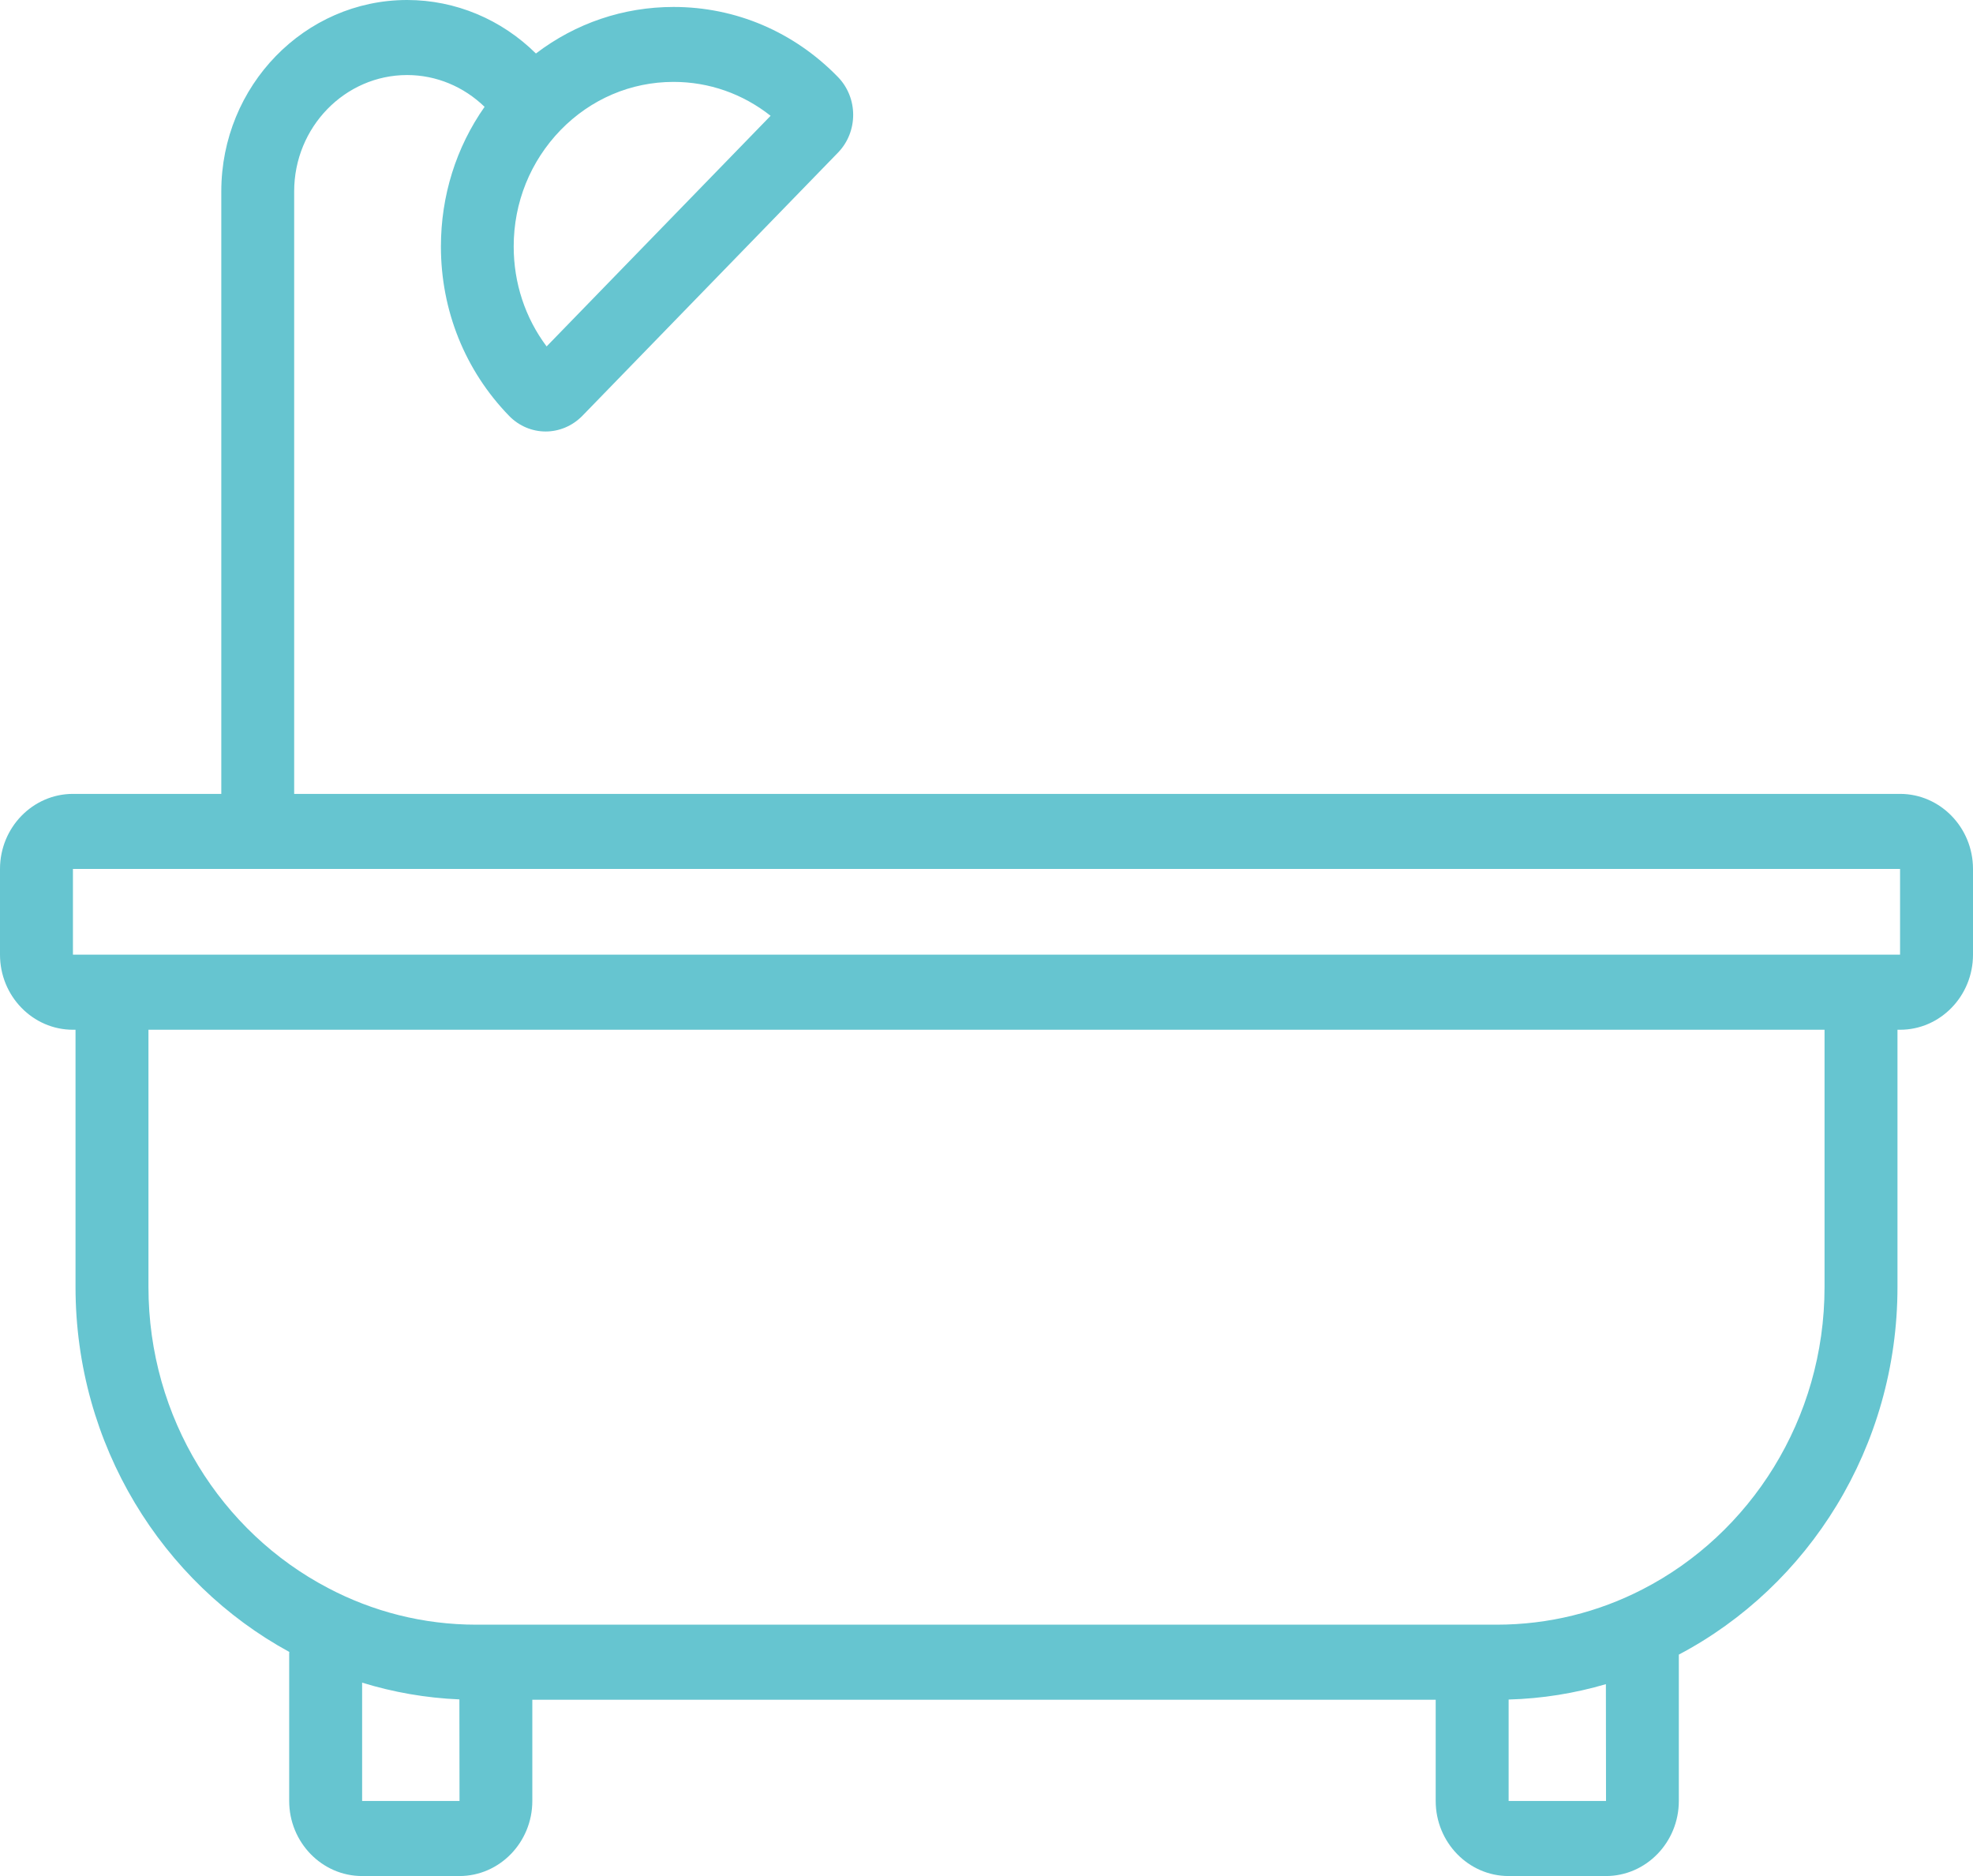 <?xml version="1.0" encoding="UTF-8"?>
<svg xmlns="http://www.w3.org/2000/svg" width="61" height="58" viewBox="0 0 61 58" fill="none">
  <path d="M58.745 24.544H9.095V5.916C9.095 3.934 10.662 2.32 12.588 2.32C13.489 2.32 14.339 2.68 14.982 3.303C14.104 4.553 13.632 6.049 13.632 7.622C13.632 9.595 14.377 11.454 15.741 12.858C16.052 13.178 16.463 13.34 16.87 13.34C17.277 13.34 17.688 13.178 18.003 12.858L25.912 4.715C26.534 4.071 26.534 3.027 25.908 2.382C24.547 0.982 22.745 0.215 20.825 0.215C19.273 0.215 17.798 0.717 16.569 1.654C15.509 0.604 14.089 0 12.588 0C9.42 0 6.842 2.654 6.842 5.916V24.544H2.255C1.014 24.544 0 25.584 0 26.865V29.515C0 30.796 1.014 31.836 2.255 31.836H2.335V39.789C2.335 44.677 5.016 48.932 8.945 51.072C8.941 51.095 8.941 51.119 8.941 51.143V55.679C8.941 56.956 9.952 58 11.196 58H14.203C15.448 58 16.458 56.956 16.458 55.679V52.55H44.388V55.679C44.388 56.956 45.399 58 46.643 58H49.65C50.895 58 51.905 56.956 51.905 55.679V51.154C55.915 49.039 58.665 44.74 58.665 39.789V31.836H58.745C59.986 31.836 61 30.796 61 29.515V26.865C61 25.584 59.986 24.544 58.745 24.544V24.544ZM23.825 3.58L16.9 10.71C16.239 9.829 15.882 8.753 15.882 7.622C15.882 6.262 16.396 4.988 17.334 4.019C18.267 3.062 19.504 2.532 20.825 2.532C21.923 2.532 22.964 2.9 23.825 3.58ZM11.196 55.679V52.021C12.156 52.317 13.162 52.495 14.203 52.539L14.207 55.679H11.196ZM49.654 55.679H46.643V52.543C47.684 52.515 48.69 52.349 49.65 52.068L49.654 55.679V55.679ZM56.41 39.789C56.41 43.878 54.113 47.429 50.78 49.138C49.42 49.838 47.891 50.229 46.27 50.229H14.73C13.078 50.229 11.519 49.822 10.14 49.094C6.848 47.37 4.59 43.846 4.59 39.789V31.836H56.41V39.789V39.789ZM58.745 29.515H2.255V26.865H58.745V29.515V29.515Z" fill="#66C5D0"></path>
</svg>
